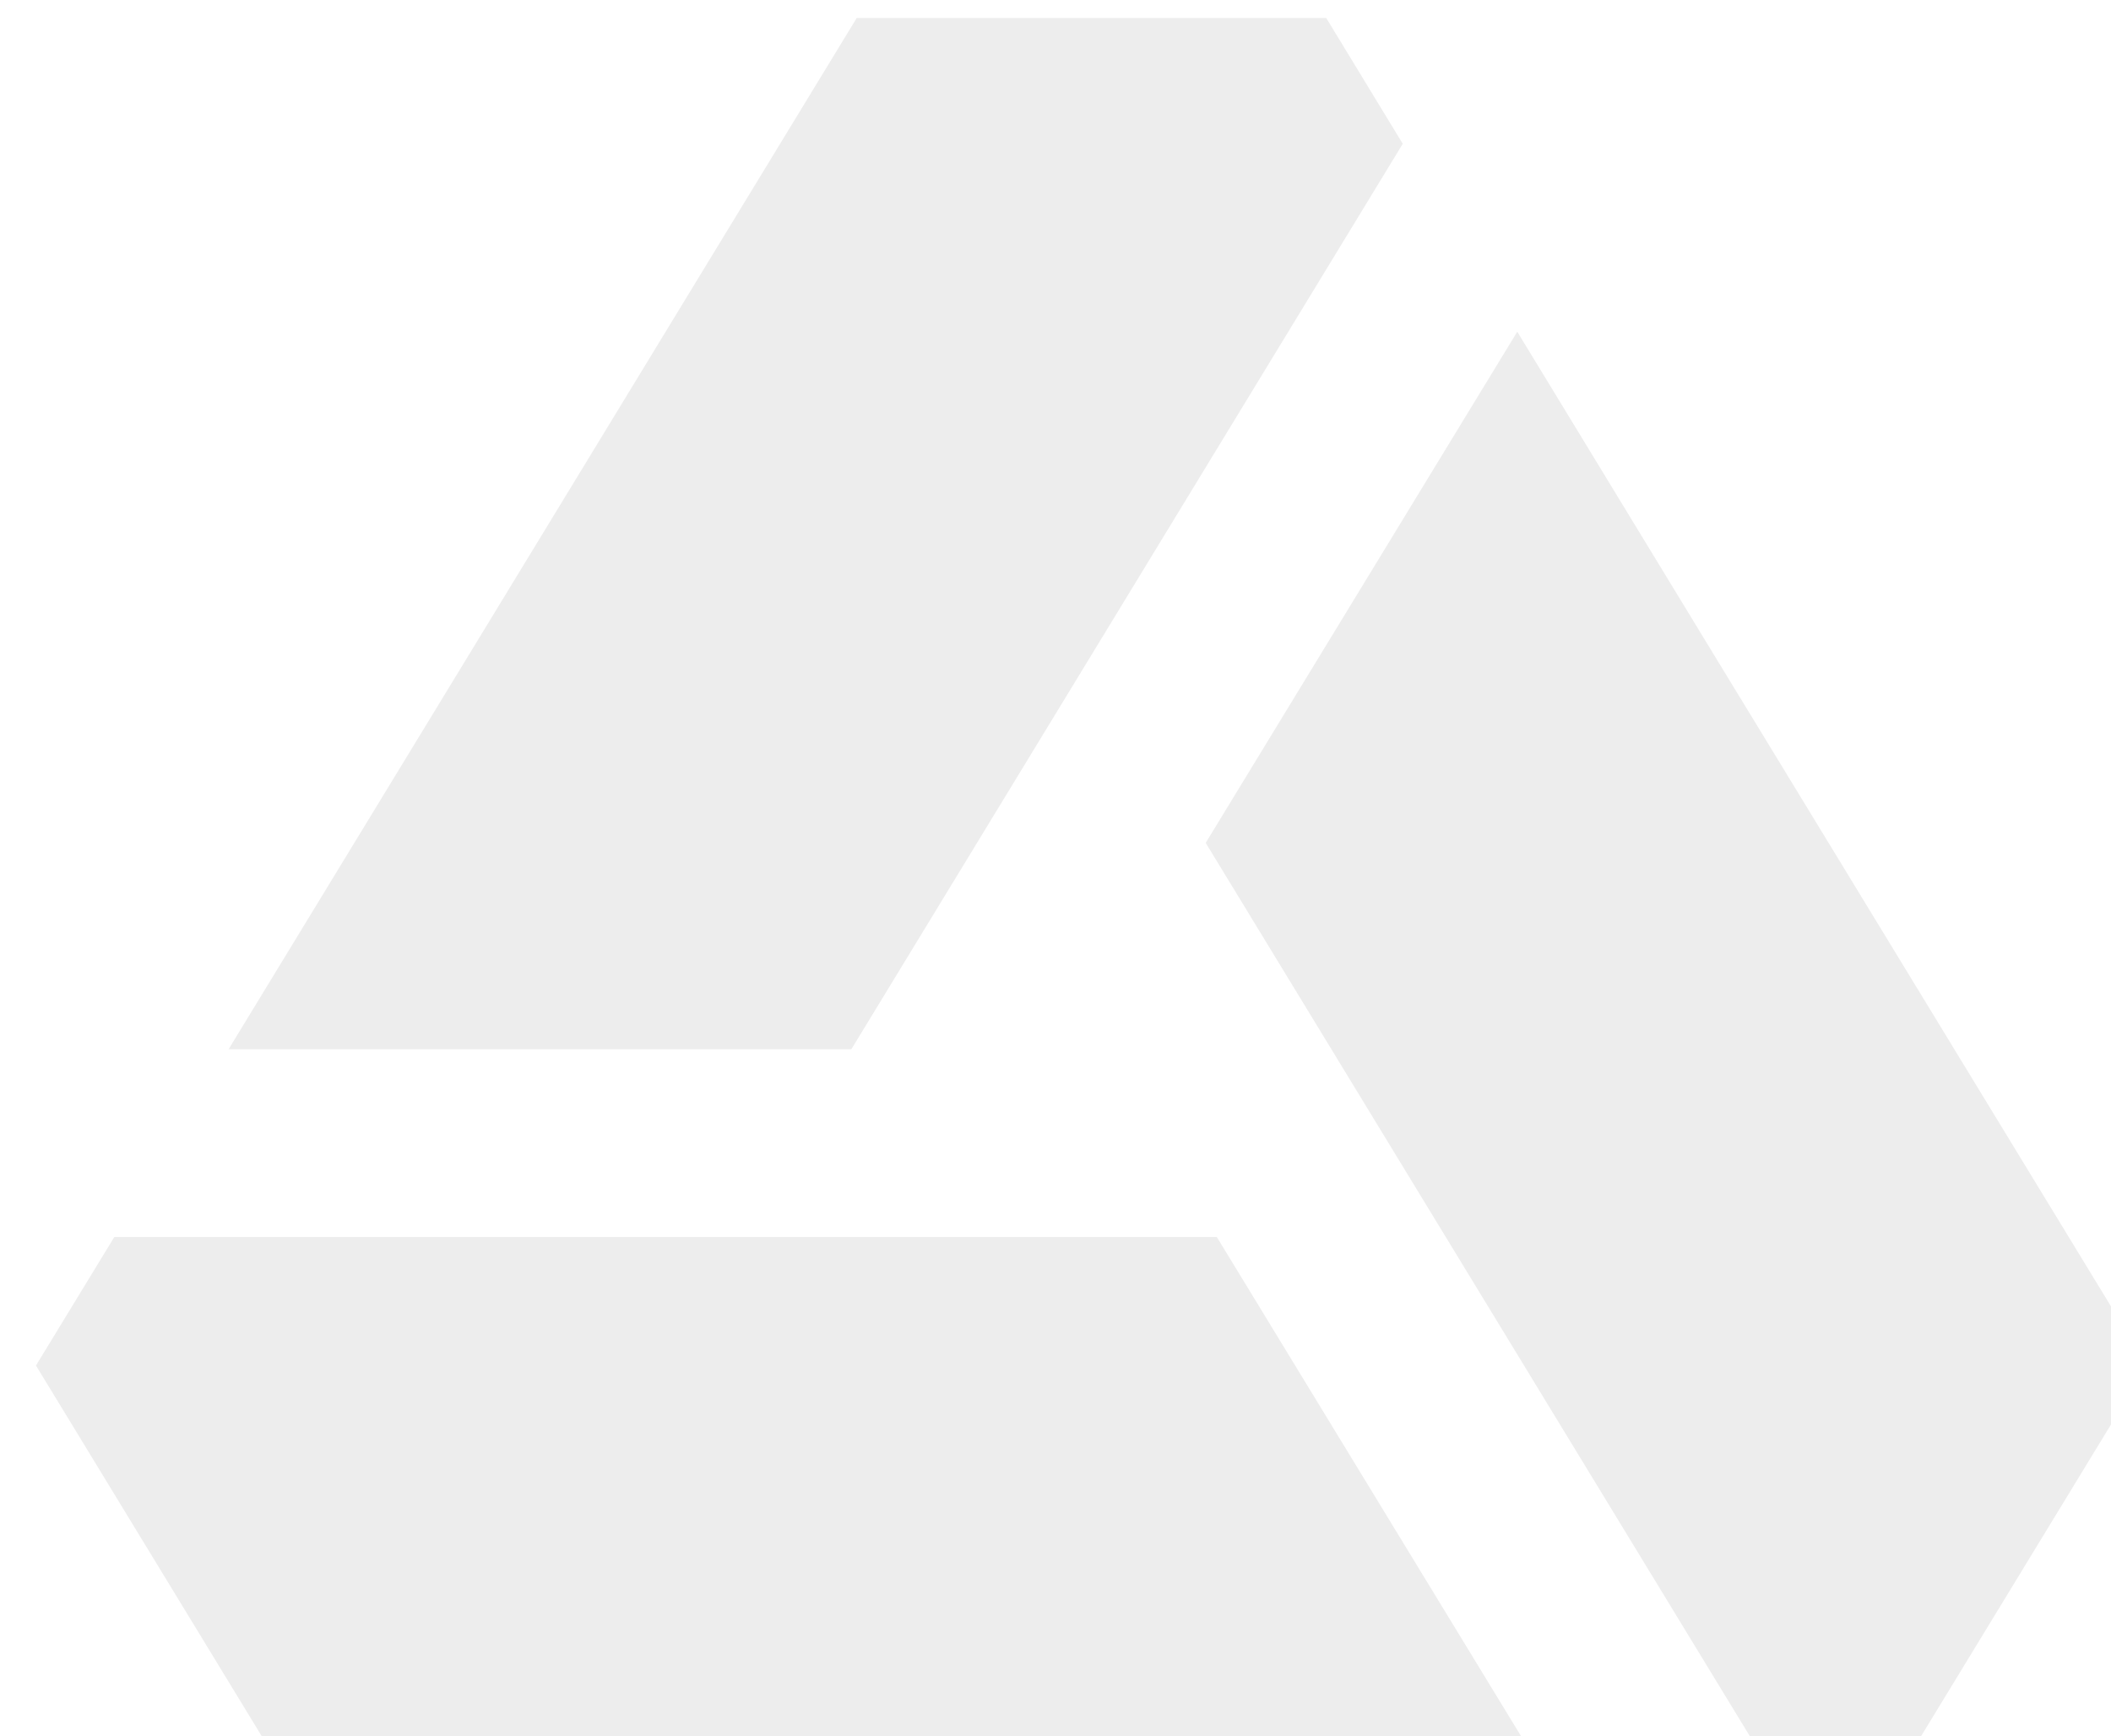 <?xml version="1.0" encoding="UTF-8"?> <svg xmlns="http://www.w3.org/2000/svg" width="248" height="204" viewBox="0 0 248 204" fill="none"><g filter="url(#filter0_i_479_6049)"><path d="M175.522 203.582H27.568L0 158.316L9.2 143.224H138.731L175.511 203.572L175.522 203.582ZM199.773 79.158L174.023 36.858L137.42 96.913L202.384 203.572H220.421L248 158.306L199.773 79.148V79.158ZM151.568 0H96.421L48.216 79.158L22.632 121.155H95.793L160.57 14.779L151.579 0H151.568Z" fill="#EDEDED"></path></g><defs><filter id="filter0_i_479_6049" x="0" y="0" width="251.592" height="205.695" filterUnits="userSpaceOnUse" color-interpolation-filters="sRGB"><feFlood flood-opacity="0" result="BackgroundImageFix"></feFlood><feBlend mode="normal" in="SourceGraphic" in2="BackgroundImageFix" result="shape"></feBlend><feColorMatrix in="SourceAlpha" type="matrix" values="0 0 0 0 0 0 0 0 0 0 0 0 0 0 0 0 0 0 127 0" result="hardAlpha"></feColorMatrix><feOffset dx="4.226" dy="2.113"></feOffset><feGaussianBlur stdDeviation="1.796"></feGaussianBlur><feComposite in2="hardAlpha" operator="arithmetic" k2="-1" k3="1"></feComposite><feColorMatrix type="matrix" values="0 0 0 0 0 0 0 0 0 0 0 0 0 0 0 0 0 0 0.1 0"></feColorMatrix><feBlend mode="normal" in2="shape" result="effect1_innerShadow_479_6049"></feBlend></filter></defs></svg> 